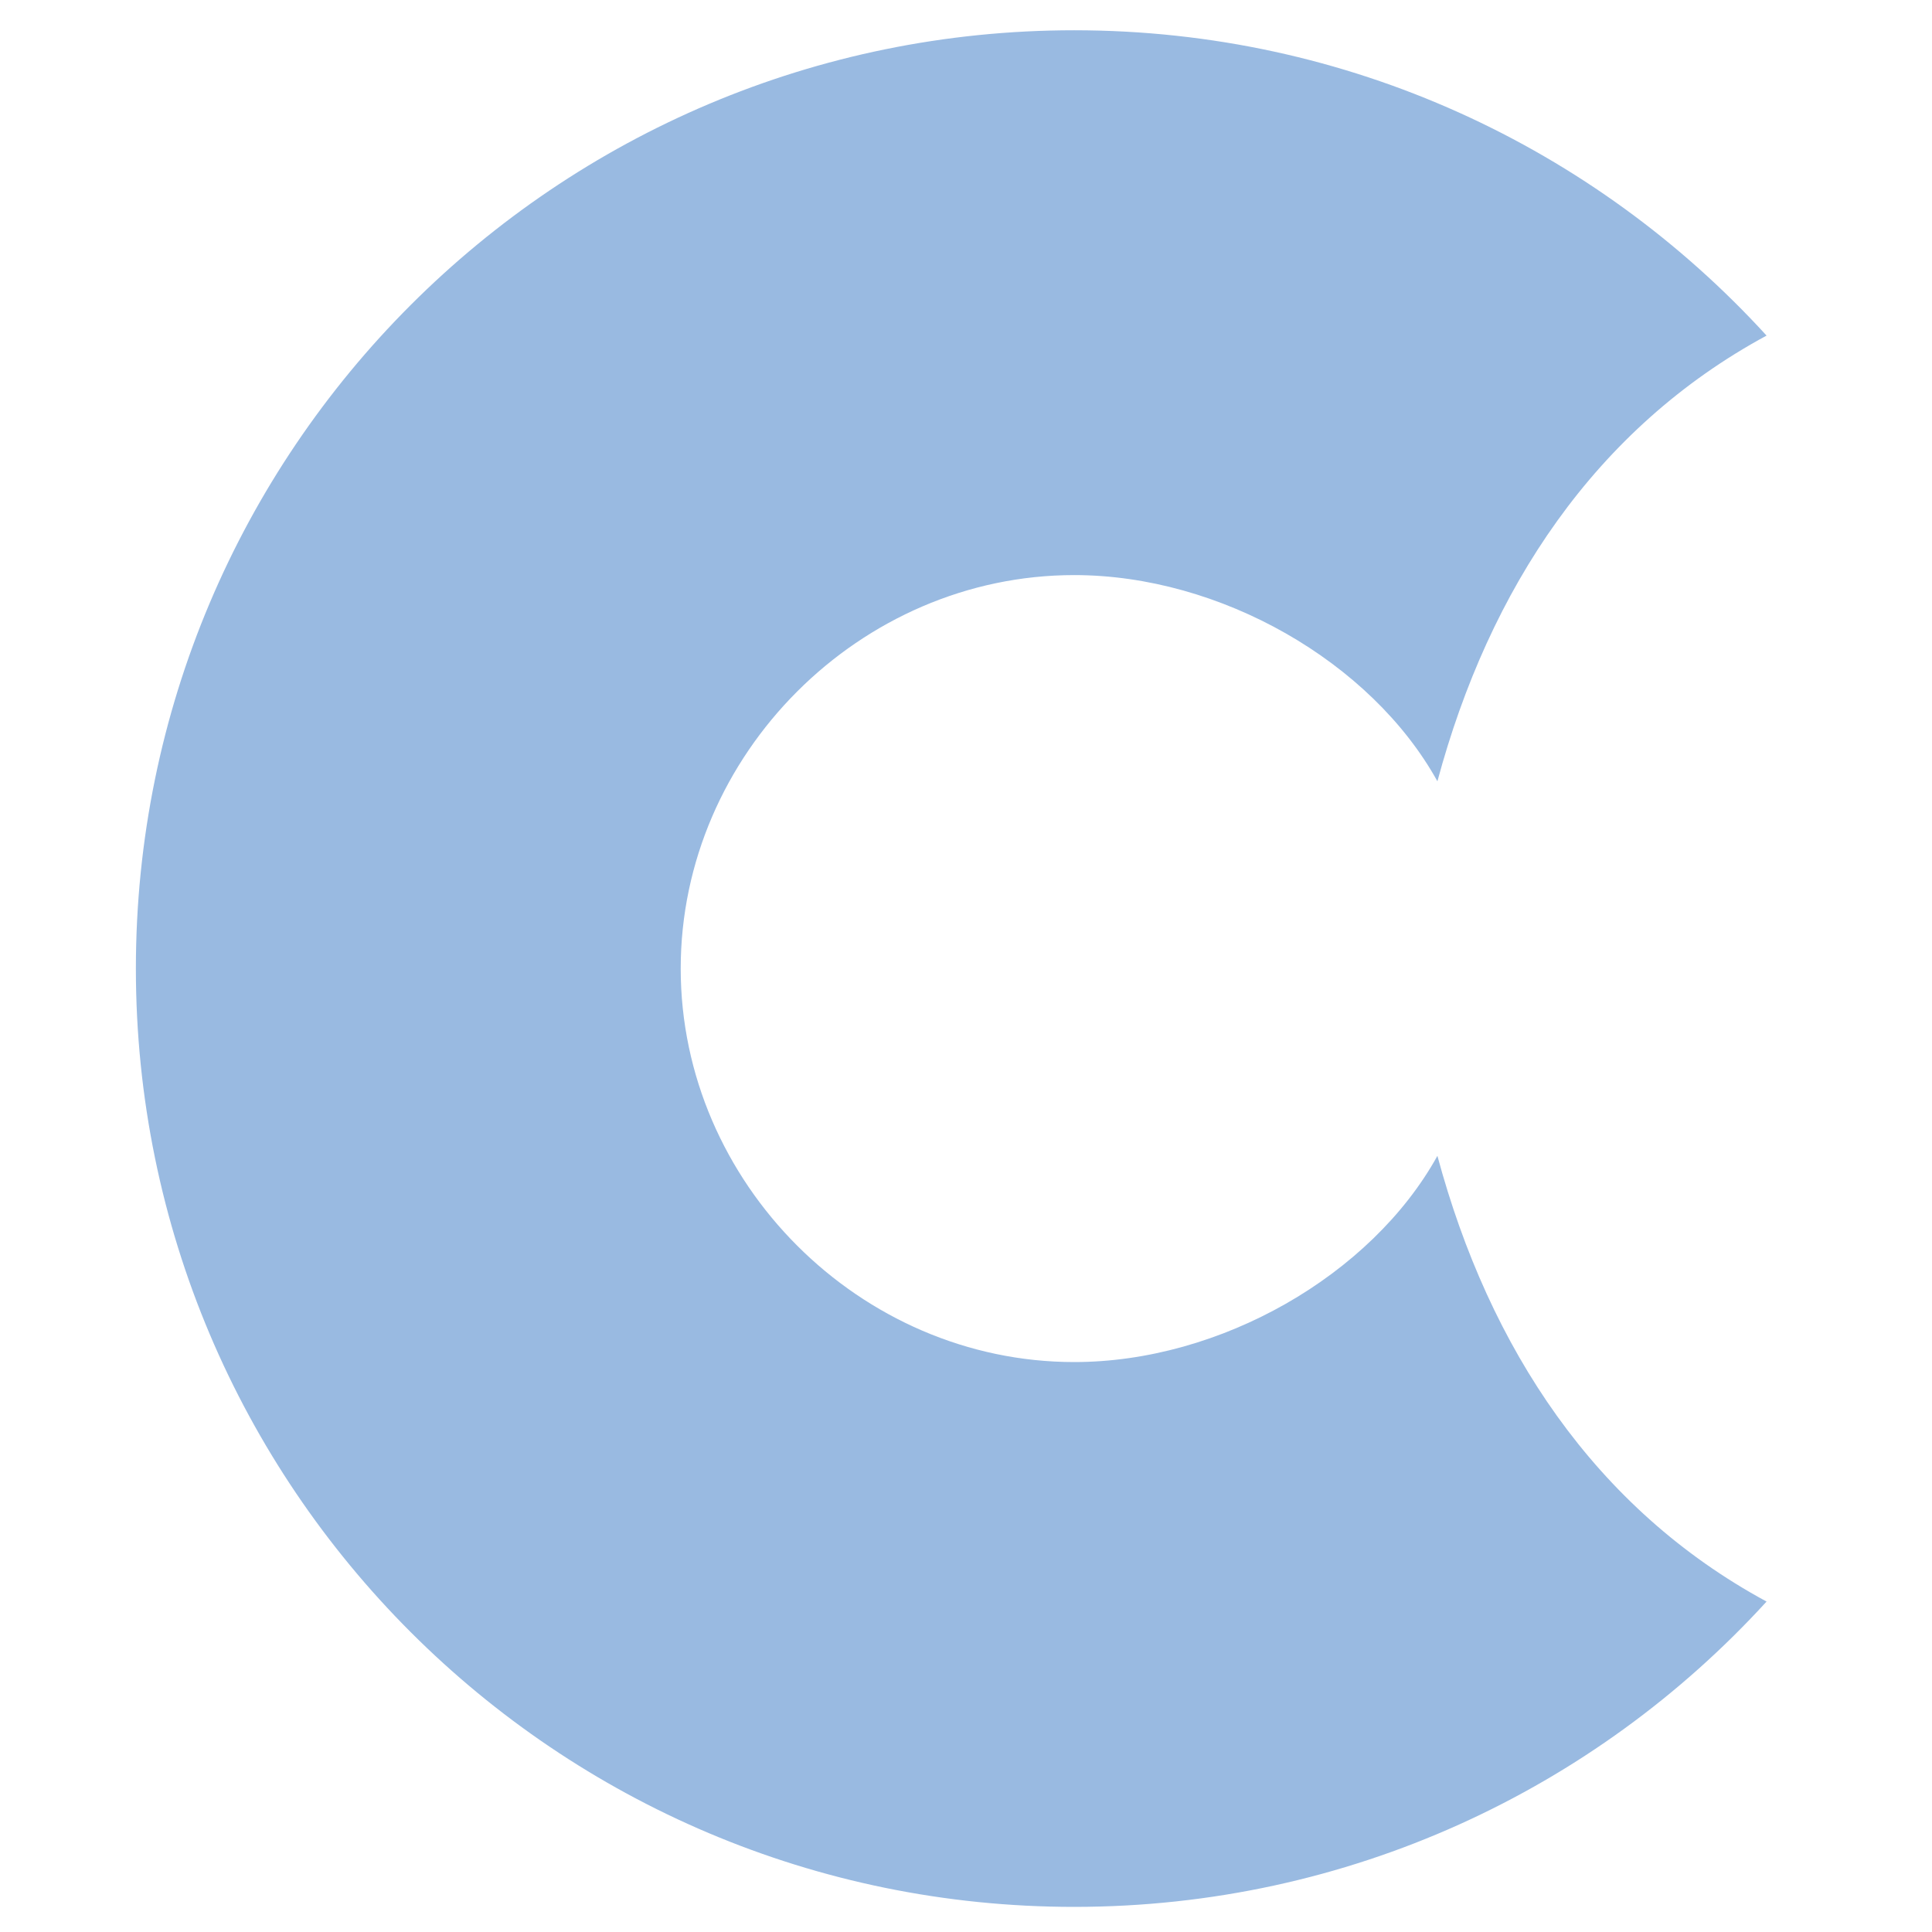 
    <svg width="48" height="48" viewBox="0 0 24 24" xmlns="http://www.w3.org/2000/svg">
      <defs>
        
      </defs>
      <style>
        
        .svg-container { transform-origin: center center; }
      </style>
      <g class="svg-container">
        
        <g transform="translate(1.5, 0) scale(0.047)">
          <g>
            <path d="M348 305.5c-17.5 31.6-57.4 54.5-96 54.5-56.6 0-104-47.4-104-104s47.4-104 104-104c38.6 0 78.5 22.9 96 54.5 13.7-50.9 41.7-93.3 87-117.8-45.3-49.6-110.5-80.7-183-80.7-137 0-248 111-248 248S115 504 252 504c72.5 0 137.7-31.1 183-80.7-45.3-24.5-73.3-66.9-87-117.8z" fill="#99bae1" />
          </g>
        </g>
        
      </g>
    </svg>
  